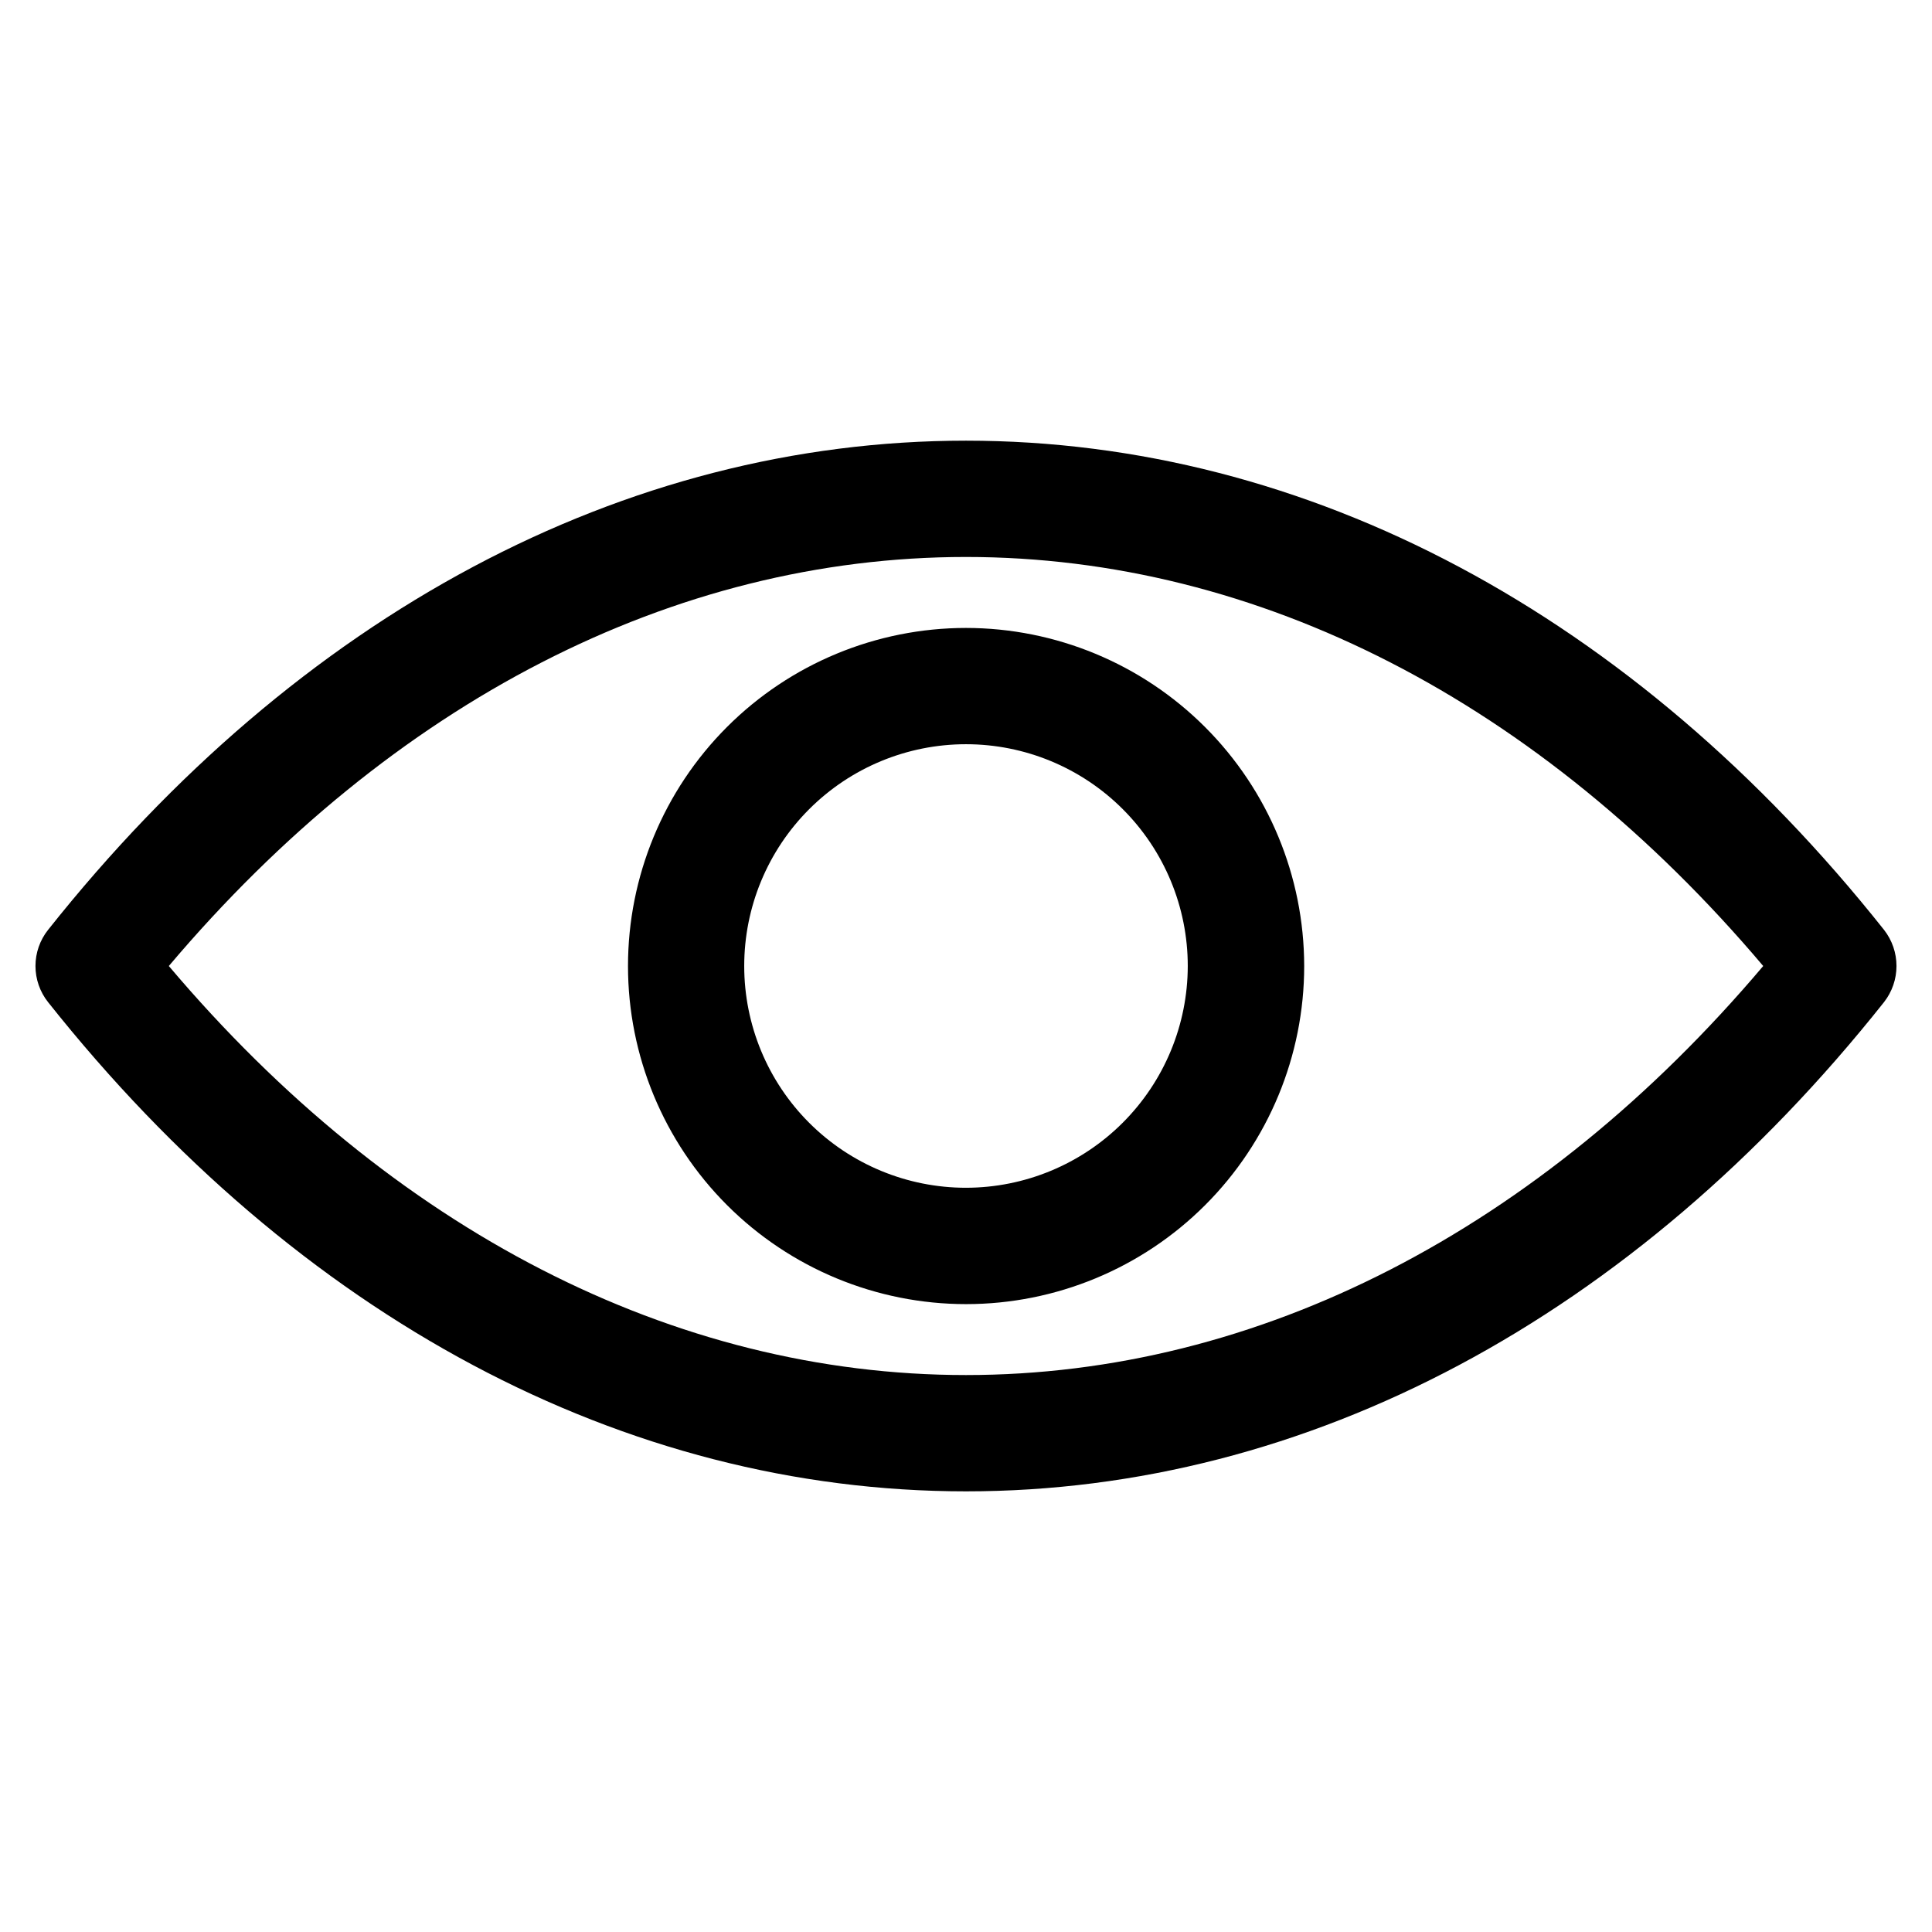 <?xml version="1.0" encoding="UTF-8"?>
<!-- Uploaded to: ICON Repo, www.iconrepo.com, Generator: ICON Repo Mixer Tools -->
<svg fill="#000000" width="800px" height="800px" version="1.1" viewBox="144 144 512 512" xmlns="http://www.w3.org/2000/svg">
 <path d="m400 310.41c-23.762 0.008-46.551 9.453-63.348 26.258-16.797 16.809-26.23 39.598-26.227 63.359 0.008 23.762 9.449 46.547 26.254 63.348 16.805 16.801 39.598 26.234 63.359 26.23 23.762-0.004 46.547-9.445 63.348-26.25 16.801-16.801 26.238-39.59 26.238-63.352-0.027-23.762-9.48-46.539-26.285-63.336-16.801-16.797-39.582-26.242-63.34-26.258zm0 148.36c-15.59 0-30.535-6.191-41.559-17.215-11.023-11.02-17.215-25.969-17.215-41.555 0-15.59 6.191-30.535 17.215-41.559 11.023-11.023 25.969-17.215 41.559-17.215 15.586 0 30.535 6.191 41.555 17.215 11.023 11.023 17.215 25.969 17.215 41.559-0.016 15.582-6.215 30.52-17.234 41.535-11.016 11.02-25.953 17.219-41.535 17.234zm243.29-68.348c-66.379-83.605-152.77-129.64-243.29-129.64-90.523 0-176.9 46.039-243.26 129.64-2.164 2.723-3.34 6.102-3.34 9.578 0 3.481 1.176 6.856 3.34 9.582 66.359 83.602 152.76 129.64 243.26 129.64s176.9-46.039 243.28-129.64c2.141-2.734 3.309-6.106 3.309-9.578 0.004-3.473-1.16-6.848-3.301-9.582zm-243.29 117.98c-77.43 0-152.05-38.398-211.26-108.4 59.207-70.004 133.83-108.4 211.26-108.4 77.426 0 152.06 38.395 211.27 108.4-59.207 70-133.84 108.4-211.27 108.4z"/>
</svg>